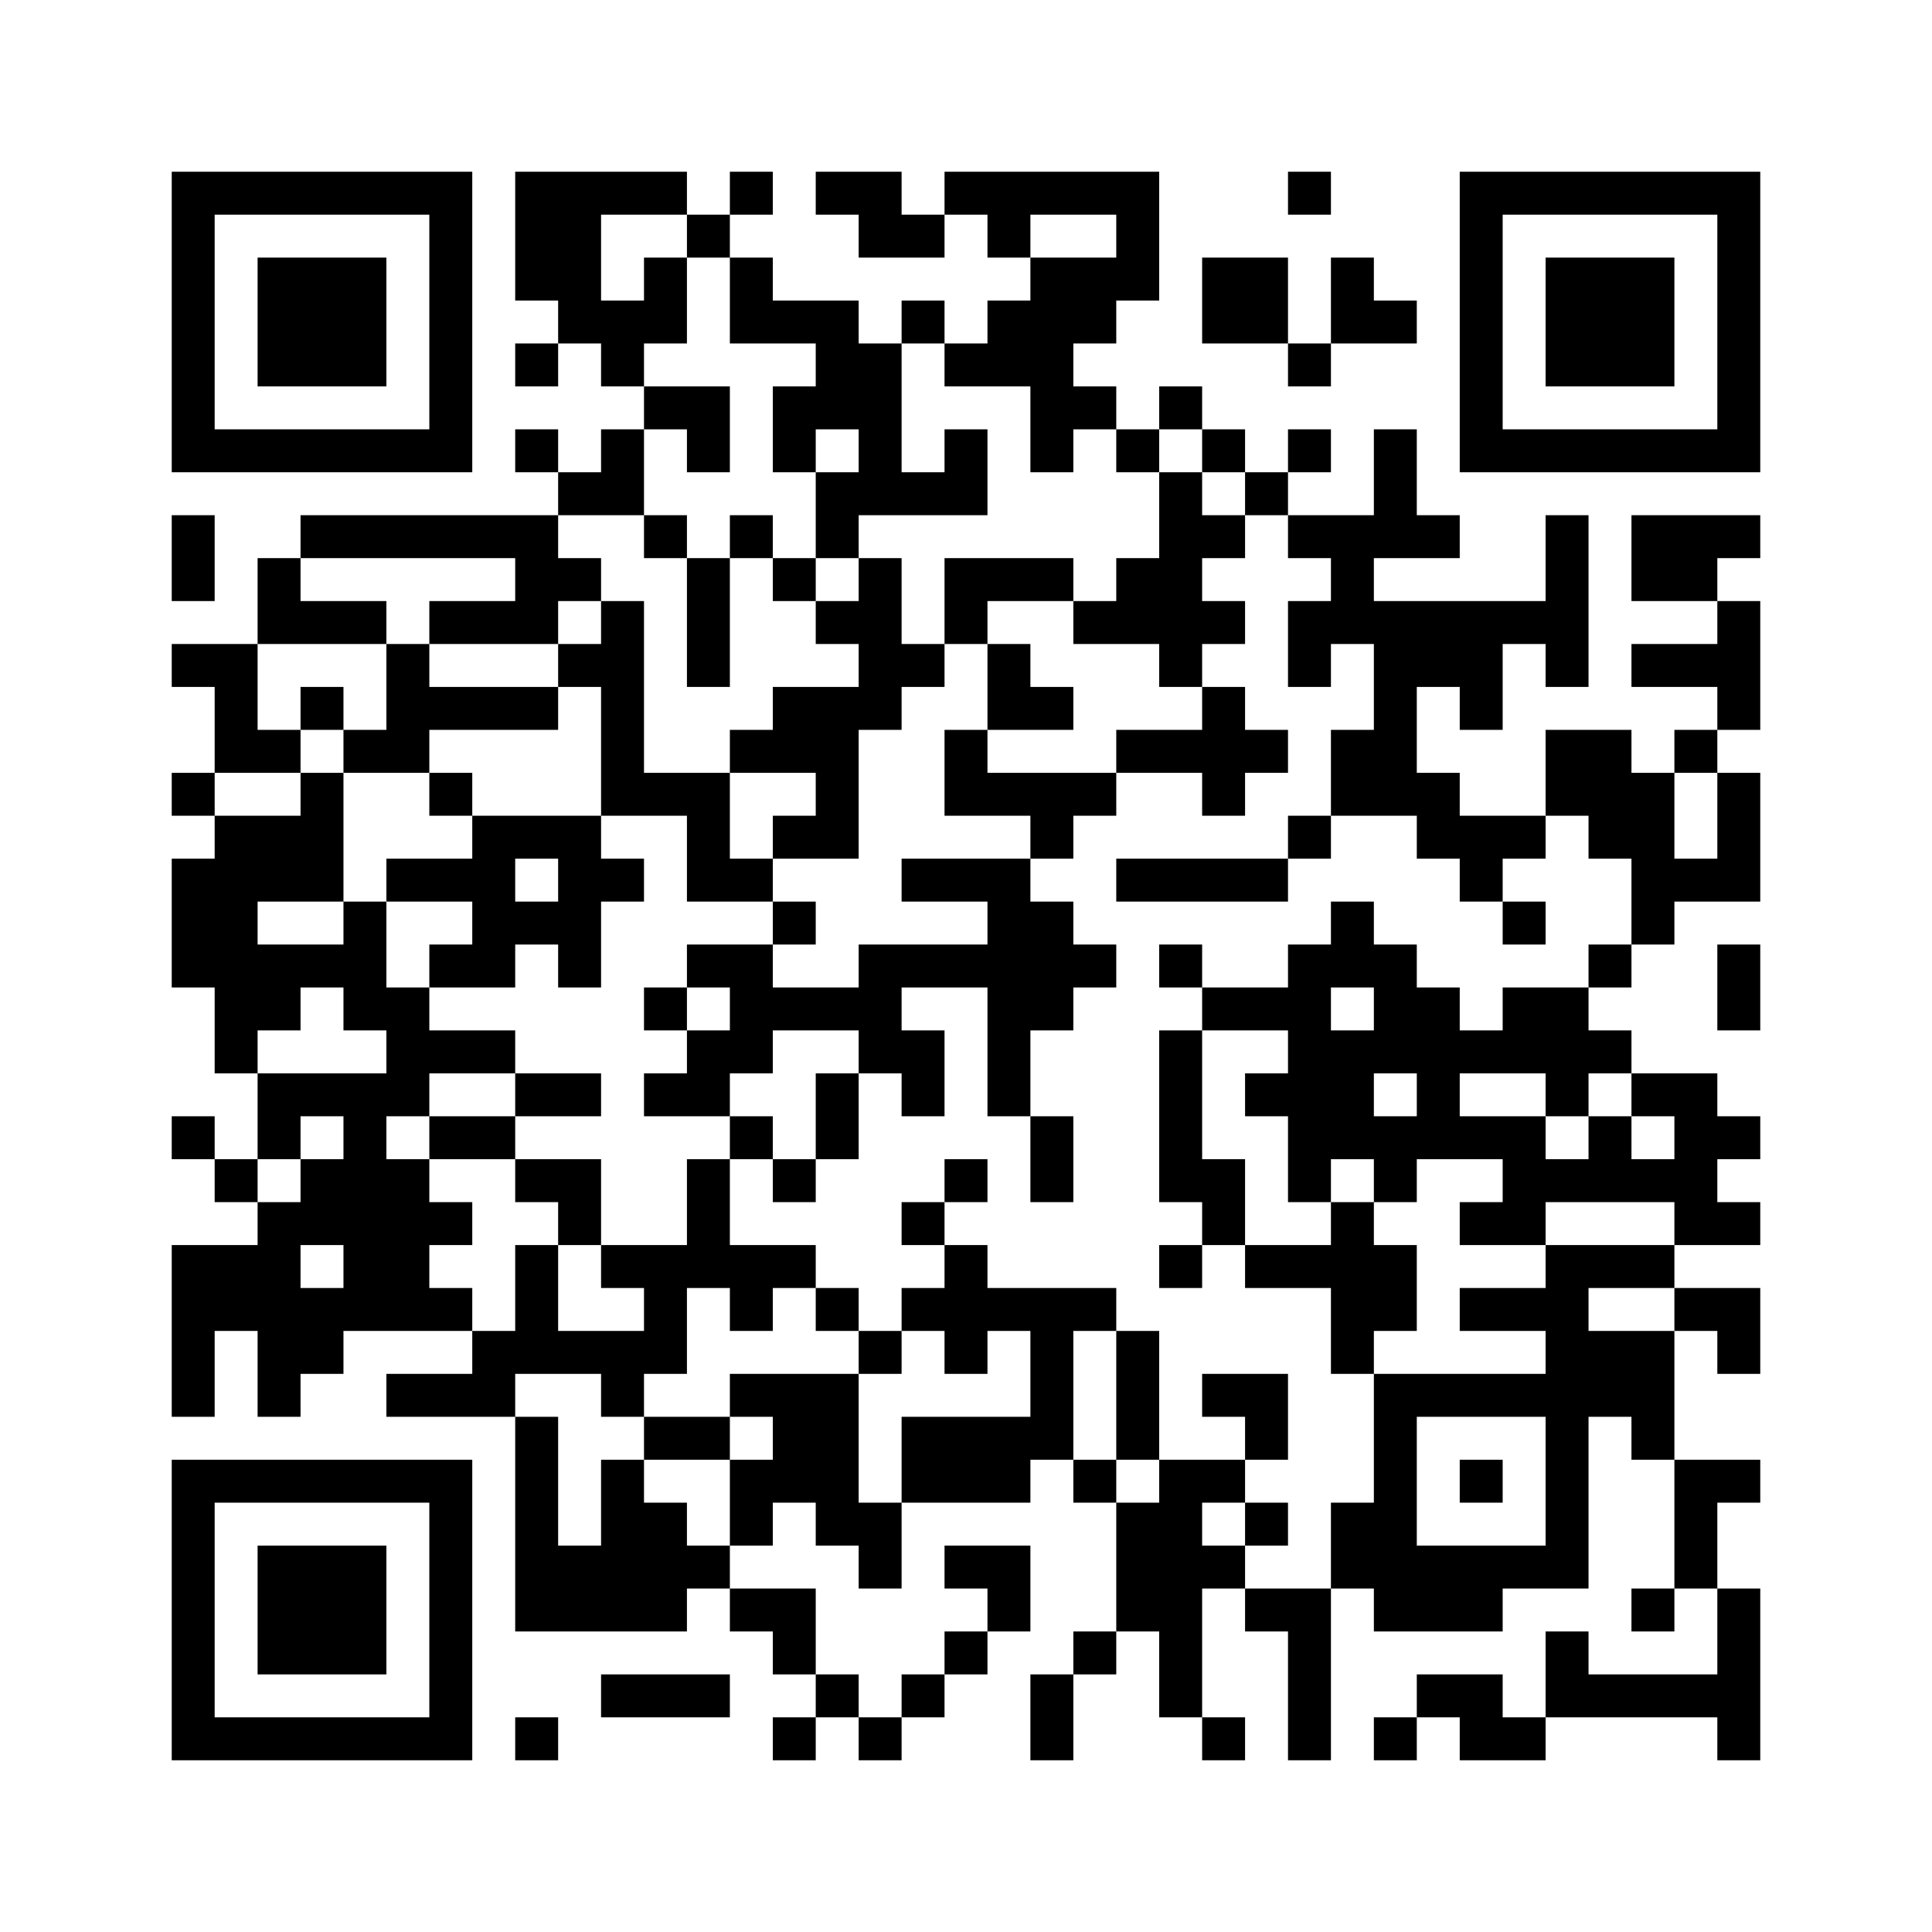 <?xml version='1.0' encoding='UTF-8'?>
<svg width="45mm" height="45mm" version="1.1" viewBox="0 0 45 45" xmlns="http://www.w3.org/2000/svg"><path d="M4,4H5V5H4zM5,4H6V5H5zM6,4H7V5H6zM7,4H8V5H7zM8,4H9V5H8zM9,4H10V5H9zM10,4H11V5H10zM12,4H13V5H12zM13,4H14V5H13zM14,4H15V5H14zM15,4H16V5H15zM17,4H18V5H17zM19,4H20V5H19zM20,4H21V5H20zM22,4H23V5H22zM23,4H24V5H23zM24,4H25V5H24zM25,4H26V5H25zM26,4H27V5H26zM30,4H31V5H30zM34,4H35V5H34zM35,4H36V5H35zM36,4H37V5H36zM37,4H38V5H37zM38,4H39V5H38zM39,4H40V5H39zM40,4H41V5H40zM4,5H5V6H4zM10,5H11V6H10zM12,5H13V6H12zM13,5H14V6H13zM16,5H17V6H16zM20,5H21V6H20zM21,5H22V6H21zM23,5H24V6H23zM26,5H27V6H26zM34,5H35V6H34zM40,5H41V6H40zM4,6H5V7H4zM6,6H7V7H6zM7,6H8V7H7zM8,6H9V7H8zM10,6H11V7H10zM12,6H13V7H12zM13,6H14V7H13zM15,6H16V7H15zM17,6H18V7H17zM24,6H25V7H24zM25,6H26V7H25zM26,6H27V7H26zM28,6H29V7H28zM29,6H30V7H29zM31,6H32V7H31zM34,6H35V7H34zM36,6H37V7H36zM37,6H38V7H37zM38,6H39V7H38zM40,6H41V7H40zM4,7H5V8H4zM6,7H7V8H6zM7,7H8V8H7zM8,7H9V8H8zM10,7H11V8H10zM13,7H14V8H13zM14,7H15V8H14zM15,7H16V8H15zM17,7H18V8H17zM18,7H19V8H18zM19,7H20V8H19zM21,7H22V8H21zM23,7H24V8H23zM24,7H25V8H24zM25,7H26V8H25zM28,7H29V8H28zM29,7H30V8H29zM31,7H32V8H31zM32,7H33V8H32zM34,7H35V8H34zM36,7H37V8H36zM37,7H38V8H37zM38,7H39V8H38zM40,7H41V8H40zM4,8H5V9H4zM6,8H7V9H6zM7,8H8V9H7zM8,8H9V9H8zM10,8H11V9H10zM12,8H13V9H12zM14,8H15V9H14zM19,8H20V9H19zM20,8H21V9H20zM22,8H23V9H22zM23,8H24V9H23zM24,8H25V9H24zM30,8H31V9H30zM34,8H35V9H34zM36,8H37V9H36zM37,8H38V9H37zM38,8H39V9H38zM40,8H41V9H40zM4,9H5V10H4zM10,9H11V10H10zM15,9H16V10H15zM16,9H17V10H16zM18,9H19V10H18zM19,9H20V10H19zM20,9H21V10H20zM24,9H25V10H24zM25,9H26V10H25zM27,9H28V10H27zM34,9H35V10H34zM40,9H41V10H40zM4,10H5V11H4zM5,10H6V11H5zM6,10H7V11H6zM7,10H8V11H7zM8,10H9V11H8zM9,10H10V11H9zM10,10H11V11H10zM12,10H13V11H12zM14,10H15V11H14zM16,10H17V11H16zM18,10H19V11H18zM20,10H21V11H20zM22,10H23V11H22zM24,10H25V11H24zM26,10H27V11H26zM28,10H29V11H28zM30,10H31V11H30zM32,10H33V11H32zM34,10H35V11H34zM35,10H36V11H35zM36,10H37V11H36zM37,10H38V11H37zM38,10H39V11H38zM39,10H40V11H39zM40,10H41V11H40zM13,11H14V12H13zM14,11H15V12H14zM19,11H20V12H19zM20,11H21V12H20zM21,11H22V12H21zM22,11H23V12H22zM27,11H28V12H27zM29,11H30V12H29zM32,11H33V12H32zM4,12H5V13H4zM7,12H8V13H7zM8,12H9V13H8zM9,12H10V13H9zM10,12H11V13H10zM11,12H12V13H11zM12,12H13V13H12zM15,12H16V13H15zM17,12H18V13H17zM19,12H20V13H19zM27,12H28V13H27zM28,12H29V13H28zM30,12H31V13H30zM31,12H32V13H31zM32,12H33V13H32zM33,12H34V13H33zM36,12H37V13H36zM38,12H39V13H38zM39,12H40V13H39zM40,12H41V13H40zM4,13H5V14H4zM6,13H7V14H6zM12,13H13V14H12zM13,13H14V14H13zM16,13H17V14H16zM18,13H19V14H18zM20,13H21V14H20zM22,13H23V14H22zM23,13H24V14H23zM24,13H25V14H24zM26,13H27V14H26zM27,13H28V14H27zM31,13H32V14H31zM36,13H37V14H36zM38,13H39V14H38zM39,13H40V14H39zM6,14H7V15H6zM7,14H8V15H7zM8,14H9V15H8zM10,14H11V15H10zM11,14H12V15H11zM12,14H13V15H12zM14,14H15V15H14zM16,14H17V15H16zM19,14H20V15H19zM20,14H21V15H20zM22,14H23V15H22zM25,14H26V15H25zM26,14H27V15H26zM27,14H28V15H27zM28,14H29V15H28zM30,14H31V15H30zM31,14H32V15H31zM32,14H33V15H32zM33,14H34V15H33zM34,14H35V15H34zM35,14H36V15H35zM36,14H37V15H36zM40,14H41V15H40zM4,15H5V16H4zM5,15H6V16H5zM9,15H10V16H9zM13,15H14V16H13zM14,15H15V16H14zM16,15H17V16H16zM20,15H21V16H20zM21,15H22V16H21zM23,15H24V16H23zM27,15H28V16H27zM30,15H31V16H30zM32,15H33V16H32zM33,15H34V16H33zM34,15H35V16H34zM36,15H37V16H36zM38,15H39V16H38zM39,15H40V16H39zM40,15H41V16H40zM5,16H6V17H5zM7,16H8V17H7zM9,16H10V17H9zM10,16H11V17H10zM11,16H12V17H11zM12,16H13V17H12zM14,16H15V17H14zM18,16H19V17H18zM19,16H20V17H19zM20,16H21V17H20zM23,16H24V17H23zM24,16H25V17H24zM28,16H29V17H28zM32,16H33V17H32zM34,16H35V17H34zM40,16H41V17H40zM5,17H6V18H5zM6,17H7V18H6zM8,17H9V18H8zM9,17H10V18H9zM14,17H15V18H14zM17,17H18V18H17zM18,17H19V18H18zM19,17H20V18H19zM22,17H23V18H22zM26,17H27V18H26zM27,17H28V18H27zM28,17H29V18H28zM29,17H30V18H29zM31,17H32V18H31zM32,17H33V18H32zM36,17H37V18H36zM37,17H38V18H37zM39,17H40V18H39zM4,18H5V19H4zM7,18H8V19H7zM10,18H11V19H10zM14,18H15V19H14zM15,18H16V19H15zM16,18H17V19H16zM19,18H20V19H19zM22,18H23V19H22zM23,18H24V19H23zM24,18H25V19H24zM25,18H26V19H25zM28,18H29V19H28zM31,18H32V19H31zM32,18H33V19H32zM33,18H34V19H33zM36,18H37V19H36zM37,18H38V19H37zM38,18H39V19H38zM40,18H41V19H40zM5,19H6V20H5zM6,19H7V20H6zM7,19H8V20H7zM11,19H12V20H11zM12,19H13V20H12zM13,19H14V20H13zM16,19H17V20H16zM18,19H19V20H18zM19,19H20V20H19zM24,19H25V20H24zM30,19H31V20H30zM33,19H34V20H33zM34,19H35V20H34zM35,19H36V20H35zM37,19H38V20H37zM38,19H39V20H38zM40,19H41V20H40zM4,20H5V21H4zM5,20H6V21H5zM6,20H7V21H6zM7,20H8V21H7zM9,20H10V21H9zM10,20H11V21H10zM11,20H12V21H11zM13,20H14V21H13zM14,20H15V21H14zM16,20H17V21H16zM17,20H18V21H17zM21,20H22V21H21zM22,20H23V21H22zM23,20H24V21H23zM26,20H27V21H26zM27,20H28V21H27zM28,20H29V21H28zM29,20H30V21H29zM34,20H35V21H34zM38,20H39V21H38zM39,20H40V21H39zM40,20H41V21H40zM4,21H5V22H4zM5,21H6V22H5zM8,21H9V22H8zM11,21H12V22H11zM12,21H13V22H12zM13,21H14V22H13zM18,21H19V22H18zM23,21H24V22H23zM24,21H25V22H24zM31,21H32V22H31zM35,21H36V22H35zM38,21H39V22H38zM4,22H5V23H4zM5,22H6V23H5zM6,22H7V23H6zM7,22H8V23H7zM8,22H9V23H8zM10,22H11V23H10zM11,22H12V23H11zM13,22H14V23H13zM16,22H17V23H16zM17,22H18V23H17zM20,22H21V23H20zM21,22H22V23H21zM22,22H23V23H22zM23,22H24V23H23zM24,22H25V23H24zM25,22H26V23H25zM27,22H28V23H27zM30,22H31V23H30zM31,22H32V23H31zM32,22H33V23H32zM37,22H38V23H37zM40,22H41V23H40zM5,23H6V24H5zM6,23H7V24H6zM8,23H9V24H8zM9,23H10V24H9zM15,23H16V24H15zM17,23H18V24H17zM18,23H19V24H18zM19,23H20V24H19zM20,23H21V24H20zM23,23H24V24H23zM24,23H25V24H24zM28,23H29V24H28zM29,23H30V24H29zM30,23H31V24H30zM32,23H33V24H32zM33,23H34V24H33zM35,23H36V24H35zM36,23H37V24H36zM40,23H41V24H40zM5,24H6V25H5zM9,24H10V25H9zM10,24H11V25H10zM11,24H12V25H11zM16,24H17V25H16zM17,24H18V25H17zM20,24H21V25H20zM21,24H22V25H21zM23,24H24V25H23zM27,24H28V25H27zM30,24H31V25H30zM31,24H32V25H31zM32,24H33V25H32zM33,24H34V25H33zM34,24H35V25H34zM35,24H36V25H35zM36,24H37V25H36zM37,24H38V25H37zM6,25H7V26H6zM7,25H8V26H7zM8,25H9V26H8zM9,25H10V26H9zM12,25H13V26H12zM13,25H14V26H13zM15,25H16V26H15zM16,25H17V26H16zM19,25H20V26H19zM21,25H22V26H21zM23,25H24V26H23zM27,25H28V26H27zM29,25H30V26H29zM30,25H31V26H30zM31,25H32V26H31zM33,25H34V26H33zM36,25H37V26H36zM38,25H39V26H38zM39,25H40V26H39zM4,26H5V27H4zM6,26H7V27H6zM8,26H9V27H8zM10,26H11V27H10zM11,26H12V27H11zM17,26H18V27H17zM19,26H20V27H19zM24,26H25V27H24zM27,26H28V27H27zM30,26H31V27H30zM31,26H32V27H31zM32,26H33V27H32zM33,26H34V27H33zM34,26H35V27H34zM35,26H36V27H35zM37,26H38V27H37zM39,26H40V27H39zM40,26H41V27H40zM5,27H6V28H5zM7,27H8V28H7zM8,27H9V28H8zM9,27H10V28H9zM12,27H13V28H12zM13,27H14V28H13zM16,27H17V28H16zM18,27H19V28H18zM22,27H23V28H22zM24,27H25V28H24zM27,27H28V28H27zM28,27H29V28H28zM30,27H31V28H30zM32,27H33V28H32zM35,27H36V28H35zM36,27H37V28H36zM37,27H38V28H37zM38,27H39V28H38zM39,27H40V28H39zM6,28H7V29H6zM7,28H8V29H7zM8,28H9V29H8zM9,28H10V29H9zM10,28H11V29H10zM13,28H14V29H13zM16,28H17V29H16zM21,28H22V29H21zM28,28H29V29H28zM31,28H32V29H31zM34,28H35V29H34zM35,28H36V29H35zM39,28H40V29H39zM40,28H41V29H40zM4,29H5V30H4zM5,29H6V30H5zM6,29H7V30H6zM8,29H9V30H8zM9,29H10V30H9zM12,29H13V30H12zM14,29H15V30H14zM15,29H16V30H15zM16,29H17V30H16zM17,29H18V30H17zM18,29H19V30H18zM22,29H23V30H22zM27,29H28V30H27zM29,29H30V30H29zM30,29H31V30H30zM31,29H32V30H31zM32,29H33V30H32zM36,29H37V30H36zM37,29H38V30H37zM38,29H39V30H38zM4,30H5V31H4zM5,30H6V31H5zM6,30H7V31H6zM7,30H8V31H7zM8,30H9V31H8zM9,30H10V31H9zM10,30H11V31H10zM12,30H13V31H12zM15,30H16V31H15zM17,30H18V31H17zM19,30H20V31H19zM21,30H22V31H21zM22,30H23V31H22zM23,30H24V31H23zM24,30H25V31H24zM25,30H26V31H25zM31,30H32V31H31zM32,30H33V31H32zM34,30H35V31H34zM35,30H36V31H35zM36,30H37V31H36zM39,30H40V31H39zM40,30H41V31H40zM4,31H5V32H4zM6,31H7V32H6zM7,31H8V32H7zM11,31H12V32H11zM12,31H13V32H12zM13,31H14V32H13zM14,31H15V32H14zM15,31H16V32H15zM20,31H21V32H20zM22,31H23V32H22zM24,31H25V32H24zM26,31H27V32H26zM31,31H32V32H31zM36,31H37V32H36zM37,31H38V32H37zM38,31H39V32H38zM40,31H41V32H40zM4,32H5V33H4zM6,32H7V33H6zM9,32H10V33H9zM10,32H11V33H10zM11,32H12V33H11zM14,32H15V33H14zM17,32H18V33H17zM18,32H19V33H18zM19,32H20V33H19zM24,32H25V33H24zM26,32H27V33H26zM28,32H29V33H28zM29,32H30V33H29zM32,32H33V33H32zM33,32H34V33H33zM34,32H35V33H34zM35,32H36V33H35zM36,32H37V33H36zM37,32H38V33H37zM38,32H39V33H38zM12,33H13V34H12zM15,33H16V34H15zM16,33H17V34H16zM18,33H19V34H18zM19,33H20V34H19zM21,33H22V34H21zM22,33H23V34H22zM23,33H24V34H23zM24,33H25V34H24zM26,33H27V34H26zM29,33H30V34H29zM32,33H33V34H32zM36,33H37V34H36zM38,33H39V34H38zM4,34H5V35H4zM5,34H6V35H5zM6,34H7V35H6zM7,34H8V35H7zM8,34H9V35H8zM9,34H10V35H9zM10,34H11V35H10zM12,34H13V35H12zM14,34H15V35H14zM17,34H18V35H17zM18,34H19V35H18zM19,34H20V35H19zM21,34H22V35H21zM22,34H23V35H22zM23,34H24V35H23zM25,34H26V35H25zM27,34H28V35H27zM28,34H29V35H28zM32,34H33V35H32zM34,34H35V35H34zM36,34H37V35H36zM39,34H40V35H39zM40,34H41V35H40zM4,35H5V36H4zM10,35H11V36H10zM12,35H13V36H12zM14,35H15V36H14zM15,35H16V36H15zM17,35H18V36H17zM19,35H20V36H19zM20,35H21V36H20zM26,35H27V36H26zM27,35H28V36H27zM29,35H30V36H29zM31,35H32V36H31zM32,35H33V36H32zM36,35H37V36H36zM39,35H40V36H39zM4,36H5V37H4zM6,36H7V37H6zM7,36H8V37H7zM8,36H9V37H8zM10,36H11V37H10zM12,36H13V37H12zM13,36H14V37H13zM14,36H15V37H14zM15,36H16V37H15zM16,36H17V37H16zM20,36H21V37H20zM22,36H23V37H22zM23,36H24V37H23zM26,36H27V37H26zM27,36H28V37H27zM28,36H29V37H28zM31,36H32V37H31zM32,36H33V37H32zM33,36H34V37H33zM34,36H35V37H34zM35,36H36V37H35zM36,36H37V37H36zM39,36H40V37H39zM4,37H5V38H4zM6,37H7V38H6zM7,37H8V38H7zM8,37H9V38H8zM10,37H11V38H10zM12,37H13V38H12zM13,37H14V38H13zM14,37H15V38H14zM15,37H16V38H15zM17,37H18V38H17zM18,37H19V38H18zM23,37H24V38H23zM26,37H27V38H26zM27,37H28V38H27zM29,37H30V38H29zM30,37H31V38H30zM32,37H33V38H32zM33,37H34V38H33zM34,37H35V38H34zM38,37H39V38H38zM40,37H41V38H40zM4,38H5V39H4zM6,38H7V39H6zM7,38H8V39H7zM8,38H9V39H8zM10,38H11V39H10zM18,38H19V39H18zM22,38H23V39H22zM25,38H26V39H25zM27,38H28V39H27zM30,38H31V39H30zM36,38H37V39H36zM40,38H41V39H40zM4,39H5V40H4zM10,39H11V40H10zM14,39H15V40H14zM15,39H16V40H15zM16,39H17V40H16zM19,39H20V40H19zM21,39H22V40H21zM24,39H25V40H24zM27,39H28V40H27zM30,39H31V40H30zM33,39H34V40H33zM34,39H35V40H34zM36,39H37V40H36zM37,39H38V40H37zM38,39H39V40H38zM39,39H40V40H39zM40,39H41V40H40zM4,40H5V41H4zM5,40H6V41H5zM6,40H7V41H6zM7,40H8V41H7zM8,40H9V41H8zM9,40H10V41H9zM10,40H11V41H10zM12,40H13V41H12zM18,40H19V41H18zM20,40H21V41H20zM24,40H25V41H24zM28,40H29V41H28zM30,40H31V41H30zM32,40H33V41H32zM34,40H35V41H34zM35,40H36V41H35zM40,40H41V41H40z" id="qr-path" fill="#000000" fill-opacity="1" fill-rule="nonzero" stroke="none"/></svg>